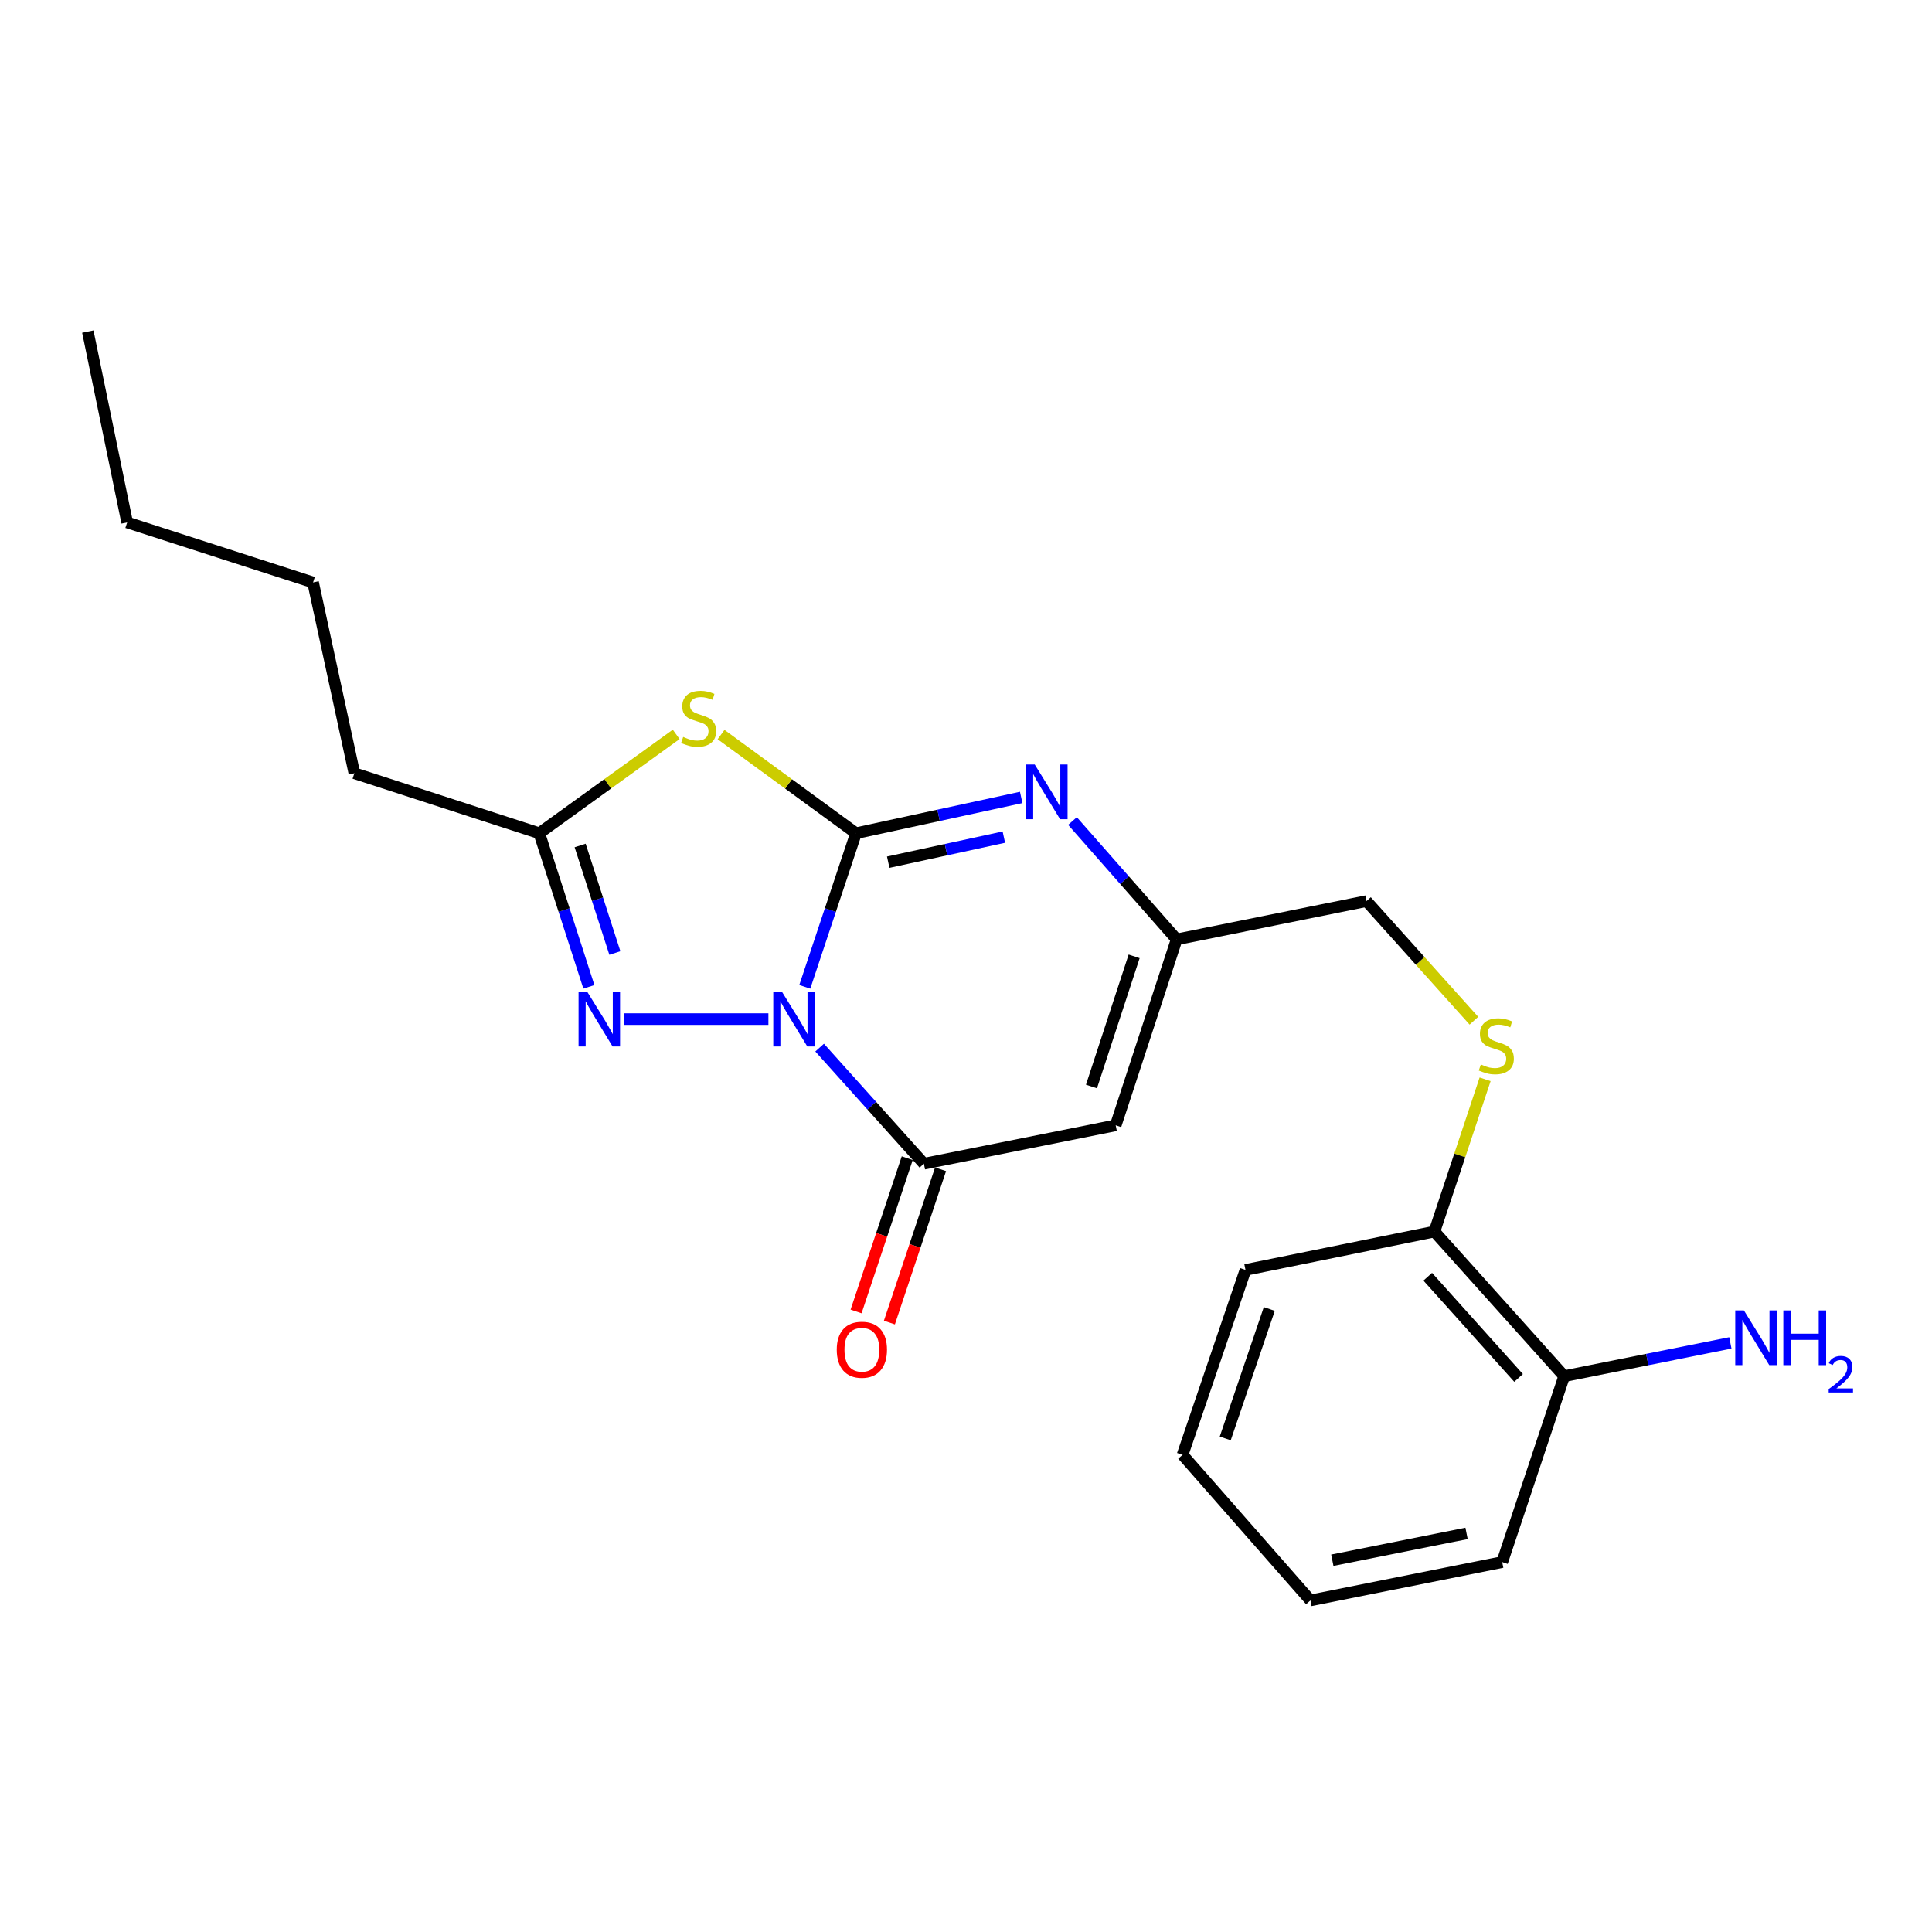 <?xml version='1.0' encoding='iso-8859-1'?>
<svg version='1.1' baseProfile='full'
              xmlns='http://www.w3.org/2000/svg'
                      xmlns:rdkit='http://www.rdkit.org/xml'
                      xmlns:xlink='http://www.w3.org/1999/xlink'
                  xml:space='preserve'
width='1000px' height='1000px' viewBox='0 0 1000 1000'>
<!-- END OF HEADER -->
<rect style='opacity:1.0;fill:#FFFFFF;stroke:none' width='1000' height='1000' x='0' y='0'> </rect>
<path class='bond-0' d='M 416.556,510.785 L 429.81,471.035' style='fill:none;fill-rule:evenodd;stroke:#0000FF;stroke-width:6px;stroke-linecap:butt;stroke-linejoin:miter;stroke-opacity:1' />
<path class='bond-0' d='M 429.81,471.035 L 443.064,431.286' style='fill:none;fill-rule:evenodd;stroke:#000000;stroke-width:6px;stroke-linecap:butt;stroke-linejoin:miter;stroke-opacity:1' />
<path class='bond-2' d='M 424.245,542.242 L 451.227,572.293' style='fill:none;fill-rule:evenodd;stroke:#0000FF;stroke-width:6px;stroke-linecap:butt;stroke-linejoin:miter;stroke-opacity:1' />
<path class='bond-2' d='M 451.227,572.293 L 478.209,602.344' style='fill:none;fill-rule:evenodd;stroke:#000000;stroke-width:6px;stroke-linecap:butt;stroke-linejoin:miter;stroke-opacity:1' />
<path class='bond-3' d='M 397.73,527.48 L 323.129,527.48' style='fill:none;fill-rule:evenodd;stroke:#0000FF;stroke-width:6px;stroke-linecap:butt;stroke-linejoin:miter;stroke-opacity:1' />
<path class='bond-1' d='M 443.064,431.286 L 408.141,405.747' style='fill:none;fill-rule:evenodd;stroke:#000000;stroke-width:6px;stroke-linecap:butt;stroke-linejoin:miter;stroke-opacity:1' />
<path class='bond-1' d='M 408.141,405.747 L 373.218,380.207' style='fill:none;fill-rule:evenodd;stroke:#CCCC00;stroke-width:6px;stroke-linecap:butt;stroke-linejoin:miter;stroke-opacity:1' />
<path class='bond-4' d='M 443.064,431.286 L 485.815,422.019' style='fill:none;fill-rule:evenodd;stroke:#000000;stroke-width:6px;stroke-linecap:butt;stroke-linejoin:miter;stroke-opacity:1' />
<path class='bond-4' d='M 485.815,422.019 L 528.566,412.752' style='fill:none;fill-rule:evenodd;stroke:#0000FF;stroke-width:6px;stroke-linecap:butt;stroke-linejoin:miter;stroke-opacity:1' />
<path class='bond-4' d='M 459.741,446.272 L 489.666,439.785' style='fill:none;fill-rule:evenodd;stroke:#000000;stroke-width:6px;stroke-linecap:butt;stroke-linejoin:miter;stroke-opacity:1' />
<path class='bond-4' d='M 489.666,439.785 L 519.592,433.298' style='fill:none;fill-rule:evenodd;stroke:#0000FF;stroke-width:6px;stroke-linecap:butt;stroke-linejoin:miter;stroke-opacity:1' />
<path class='bond-22' d='M 349.992,380.115 L 314.559,405.701' style='fill:none;fill-rule:evenodd;stroke:#CCCC00;stroke-width:6px;stroke-linecap:butt;stroke-linejoin:miter;stroke-opacity:1' />
<path class='bond-22' d='M 314.559,405.701 L 279.126,431.286' style='fill:none;fill-rule:evenodd;stroke:#000000;stroke-width:6px;stroke-linecap:butt;stroke-linejoin:miter;stroke-opacity:1' />
<path class='bond-5' d='M 478.209,602.344 L 577.482,582.469' style='fill:none;fill-rule:evenodd;stroke:#000000;stroke-width:6px;stroke-linecap:butt;stroke-linejoin:miter;stroke-opacity:1' />
<path class='bond-9' d='M 469.587,599.466 L 456.348,639.135' style='fill:none;fill-rule:evenodd;stroke:#000000;stroke-width:6px;stroke-linecap:butt;stroke-linejoin:miter;stroke-opacity:1' />
<path class='bond-9' d='M 456.348,639.135 L 443.108,678.804' style='fill:none;fill-rule:evenodd;stroke:#FF0000;stroke-width:6px;stroke-linecap:butt;stroke-linejoin:miter;stroke-opacity:1' />
<path class='bond-9' d='M 486.83,605.221 L 473.591,644.89' style='fill:none;fill-rule:evenodd;stroke:#000000;stroke-width:6px;stroke-linecap:butt;stroke-linejoin:miter;stroke-opacity:1' />
<path class='bond-9' d='M 473.591,644.89 L 460.351,684.559' style='fill:none;fill-rule:evenodd;stroke:#FF0000;stroke-width:6px;stroke-linecap:butt;stroke-linejoin:miter;stroke-opacity:1' />
<path class='bond-6' d='M 304.81,510.792 L 291.968,471.039' style='fill:none;fill-rule:evenodd;stroke:#0000FF;stroke-width:6px;stroke-linecap:butt;stroke-linejoin:miter;stroke-opacity:1' />
<path class='bond-6' d='M 291.968,471.039 L 279.126,431.286' style='fill:none;fill-rule:evenodd;stroke:#000000;stroke-width:6px;stroke-linecap:butt;stroke-linejoin:miter;stroke-opacity:1' />
<path class='bond-6' d='M 318.256,493.278 L 309.266,465.451' style='fill:none;fill-rule:evenodd;stroke:#0000FF;stroke-width:6px;stroke-linecap:butt;stroke-linejoin:miter;stroke-opacity:1' />
<path class='bond-6' d='M 309.266,465.451 L 300.277,437.624' style='fill:none;fill-rule:evenodd;stroke:#000000;stroke-width:6px;stroke-linecap:butt;stroke-linejoin:miter;stroke-opacity:1' />
<path class='bond-23' d='M 555.116,424.97 L 582.074,455.602' style='fill:none;fill-rule:evenodd;stroke:#0000FF;stroke-width:6px;stroke-linecap:butt;stroke-linejoin:miter;stroke-opacity:1' />
<path class='bond-23' d='M 582.074,455.602 L 609.032,486.235' style='fill:none;fill-rule:evenodd;stroke:#000000;stroke-width:6px;stroke-linecap:butt;stroke-linejoin:miter;stroke-opacity:1' />
<path class='bond-7' d='M 577.482,582.469 L 609.032,486.235' style='fill:none;fill-rule:evenodd;stroke:#000000;stroke-width:6px;stroke-linecap:butt;stroke-linejoin:miter;stroke-opacity:1' />
<path class='bond-7' d='M 564.941,562.371 L 587.026,495.007' style='fill:none;fill-rule:evenodd;stroke:#000000;stroke-width:6px;stroke-linecap:butt;stroke-linejoin:miter;stroke-opacity:1' />
<path class='bond-14' d='M 279.126,431.286 L 183.418,400.221' style='fill:none;fill-rule:evenodd;stroke:#000000;stroke-width:6px;stroke-linecap:butt;stroke-linejoin:miter;stroke-opacity:1' />
<path class='bond-12' d='M 609.032,486.235 L 707.296,466.411' style='fill:none;fill-rule:evenodd;stroke:#000000;stroke-width:6px;stroke-linecap:butt;stroke-linejoin:miter;stroke-opacity:1' />
<path class='bond-8' d='M 762.891,528.323 L 735.093,497.367' style='fill:none;fill-rule:evenodd;stroke:#CCCC00;stroke-width:6px;stroke-linecap:butt;stroke-linejoin:miter;stroke-opacity:1' />
<path class='bond-8' d='M 735.093,497.367 L 707.296,466.411' style='fill:none;fill-rule:evenodd;stroke:#000000;stroke-width:6px;stroke-linecap:butt;stroke-linejoin:miter;stroke-opacity:1' />
<path class='bond-10' d='M 768.687,558.65 L 755.569,598.059' style='fill:none;fill-rule:evenodd;stroke:#CCCC00;stroke-width:6px;stroke-linecap:butt;stroke-linejoin:miter;stroke-opacity:1' />
<path class='bond-10' d='M 755.569,598.059 L 742.45,637.468' style='fill:none;fill-rule:evenodd;stroke:#000000;stroke-width:6px;stroke-linecap:butt;stroke-linejoin:miter;stroke-opacity:1' />
<path class='bond-11' d='M 742.45,637.468 L 809.609,712.302' style='fill:none;fill-rule:evenodd;stroke:#000000;stroke-width:6px;stroke-linecap:butt;stroke-linejoin:miter;stroke-opacity:1' />
<path class='bond-11' d='M 738.995,660.835 L 786.006,713.219' style='fill:none;fill-rule:evenodd;stroke:#000000;stroke-width:6px;stroke-linecap:butt;stroke-linejoin:miter;stroke-opacity:1' />
<path class='bond-15' d='M 742.45,637.468 L 644.661,657.313' style='fill:none;fill-rule:evenodd;stroke:#000000;stroke-width:6px;stroke-linecap:butt;stroke-linejoin:miter;stroke-opacity:1' />
<path class='bond-13' d='M 809.609,712.302 L 852.62,703.697' style='fill:none;fill-rule:evenodd;stroke:#000000;stroke-width:6px;stroke-linecap:butt;stroke-linejoin:miter;stroke-opacity:1' />
<path class='bond-13' d='M 852.62,703.697 L 895.631,695.092' style='fill:none;fill-rule:evenodd;stroke:#0000FF;stroke-width:6px;stroke-linecap:butt;stroke-linejoin:miter;stroke-opacity:1' />
<path class='bond-16' d='M 809.609,712.302 L 777.535,808.536' style='fill:none;fill-rule:evenodd;stroke:#000000;stroke-width:6px;stroke-linecap:butt;stroke-linejoin:miter;stroke-opacity:1' />
<path class='bond-17' d='M 183.418,400.221 L 162.048,301.463' style='fill:none;fill-rule:evenodd;stroke:#000000;stroke-width:6px;stroke-linecap:butt;stroke-linejoin:miter;stroke-opacity:1' />
<path class='bond-21' d='M 644.661,657.313 L 612.092,753.022' style='fill:none;fill-rule:evenodd;stroke:#000000;stroke-width:6px;stroke-linecap:butt;stroke-linejoin:miter;stroke-opacity:1' />
<path class='bond-21' d='M 656.985,677.525 L 634.186,744.521' style='fill:none;fill-rule:evenodd;stroke:#000000;stroke-width:6px;stroke-linecap:butt;stroke-linejoin:miter;stroke-opacity:1' />
<path class='bond-24' d='M 777.535,808.536 L 678.281,828.371' style='fill:none;fill-rule:evenodd;stroke:#000000;stroke-width:6px;stroke-linecap:butt;stroke-linejoin:miter;stroke-opacity:1' />
<path class='bond-24' d='M 759.084,793.685 L 689.607,807.57' style='fill:none;fill-rule:evenodd;stroke:#000000;stroke-width:6px;stroke-linecap:butt;stroke-linejoin:miter;stroke-opacity:1' />
<path class='bond-18' d='M 162.048,301.463 L 65.814,270.408' style='fill:none;fill-rule:evenodd;stroke:#000000;stroke-width:6px;stroke-linecap:butt;stroke-linejoin:miter;stroke-opacity:1' />
<path class='bond-19' d='M 65.814,270.408 L 45.455,171.629' style='fill:none;fill-rule:evenodd;stroke:#000000;stroke-width:6px;stroke-linecap:butt;stroke-linejoin:miter;stroke-opacity:1' />
<path class='bond-20' d='M 678.281,828.371 L 612.092,753.022' style='fill:none;fill-rule:evenodd;stroke:#000000;stroke-width:6px;stroke-linecap:butt;stroke-linejoin:miter;stroke-opacity:1' />
<path  class='atom-0' d='M 404.73 513.32
L 414.01 528.32
Q 414.93 529.8, 416.41 532.48
Q 417.89 535.16, 417.97 535.32
L 417.97 513.32
L 421.73 513.32
L 421.73 541.64
L 417.85 541.64
L 407.89 525.24
Q 406.73 523.32, 405.49 521.12
Q 404.29 518.92, 403.93 518.24
L 403.93 541.64
L 400.25 541.64
L 400.25 513.32
L 404.73 513.32
' fill='#0000FF'/>
<path  class='atom-2' d='M 353.615 381.442
Q 353.935 381.562, 355.255 382.122
Q 356.575 382.682, 358.015 383.042
Q 359.495 383.362, 360.935 383.362
Q 363.615 383.362, 365.175 382.082
Q 366.735 380.762, 366.735 378.482
Q 366.735 376.922, 365.935 375.962
Q 365.175 375.002, 363.975 374.482
Q 362.775 373.962, 360.775 373.362
Q 358.255 372.602, 356.735 371.882
Q 355.255 371.162, 354.175 369.642
Q 353.135 368.122, 353.135 365.562
Q 353.135 362.002, 355.535 359.802
Q 357.975 357.602, 362.775 357.602
Q 366.055 357.602, 369.775 359.162
L 368.855 362.242
Q 365.455 360.842, 362.895 360.842
Q 360.135 360.842, 358.615 362.002
Q 357.095 363.122, 357.135 365.082
Q 357.135 366.602, 357.895 367.522
Q 358.695 368.442, 359.815 368.962
Q 360.975 369.482, 362.895 370.082
Q 365.455 370.882, 366.975 371.682
Q 368.495 372.482, 369.575 374.122
Q 370.695 375.722, 370.695 378.482
Q 370.695 382.402, 368.055 384.522
Q 365.455 386.602, 361.095 386.602
Q 358.575 386.602, 356.655 386.042
Q 354.775 385.522, 352.535 384.602
L 353.615 381.442
' fill='#CCCC00'/>
<path  class='atom-4' d='M 303.941 513.32
L 313.221 528.32
Q 314.141 529.8, 315.621 532.48
Q 317.101 535.16, 317.181 535.32
L 317.181 513.32
L 320.941 513.32
L 320.941 541.64
L 317.061 541.64
L 307.101 525.24
Q 305.941 523.32, 304.701 521.12
Q 303.501 518.92, 303.141 518.24
L 303.141 541.64
L 299.461 541.64
L 299.461 513.32
L 303.941 513.32
' fill='#0000FF'/>
<path  class='atom-5' d='M 535.573 395.716
L 544.853 410.716
Q 545.773 412.196, 547.253 414.876
Q 548.733 417.556, 548.813 417.716
L 548.813 395.716
L 552.573 395.716
L 552.573 424.036
L 548.693 424.036
L 538.733 407.636
Q 537.573 405.716, 536.333 403.516
Q 535.133 401.316, 534.773 400.636
L 534.773 424.036
L 531.093 424.036
L 531.093 395.716
L 535.573 395.716
' fill='#0000FF'/>
<path  class='atom-9' d='M 766.485 550.954
Q 766.805 551.074, 768.125 551.634
Q 769.445 552.194, 770.885 552.554
Q 772.365 552.874, 773.805 552.874
Q 776.485 552.874, 778.045 551.594
Q 779.605 550.274, 779.605 547.994
Q 779.605 546.434, 778.805 545.474
Q 778.045 544.514, 776.845 543.994
Q 775.645 543.474, 773.645 542.874
Q 771.125 542.114, 769.605 541.394
Q 768.125 540.674, 767.045 539.154
Q 766.005 537.634, 766.005 535.074
Q 766.005 531.514, 768.405 529.314
Q 770.845 527.114, 775.645 527.114
Q 778.925 527.114, 782.645 528.674
L 781.725 531.754
Q 778.325 530.354, 775.765 530.354
Q 773.005 530.354, 771.485 531.514
Q 769.965 532.634, 770.005 534.594
Q 770.005 536.114, 770.765 537.034
Q 771.565 537.954, 772.685 538.474
Q 773.845 538.994, 775.765 539.594
Q 778.325 540.394, 779.845 541.194
Q 781.365 541.994, 782.445 543.634
Q 783.565 545.234, 783.565 547.994
Q 783.565 551.914, 780.925 554.034
Q 778.325 556.114, 773.965 556.114
Q 771.445 556.114, 769.525 555.554
Q 767.645 555.034, 765.405 554.114
L 766.485 550.954
' fill='#CCCC00'/>
<path  class='atom-10' d='M 433.104 698.617
Q 433.104 691.817, 436.464 688.017
Q 439.824 684.217, 446.104 684.217
Q 452.384 684.217, 455.744 688.017
Q 459.104 691.817, 459.104 698.617
Q 459.104 705.497, 455.704 709.417
Q 452.304 713.297, 446.104 713.297
Q 439.864 713.297, 436.464 709.417
Q 433.104 705.537, 433.104 698.617
M 446.104 710.097
Q 450.424 710.097, 452.744 707.217
Q 455.104 704.297, 455.104 698.617
Q 455.104 693.057, 452.744 690.257
Q 450.424 687.417, 446.104 687.417
Q 441.784 687.417, 439.424 690.217
Q 437.104 693.017, 437.104 698.617
Q 437.104 704.337, 439.424 707.217
Q 441.784 710.097, 446.104 710.097
' fill='#FF0000'/>
<path  class='atom-14' d='M 902.643 678.277
L 911.923 693.277
Q 912.843 694.757, 914.323 697.437
Q 915.803 700.117, 915.883 700.277
L 915.883 678.277
L 919.643 678.277
L 919.643 706.597
L 915.763 706.597
L 905.803 690.197
Q 904.643 688.277, 903.403 686.077
Q 902.203 683.877, 901.843 683.197
L 901.843 706.597
L 898.163 706.597
L 898.163 678.277
L 902.643 678.277
' fill='#0000FF'/>
<path  class='atom-14' d='M 923.043 678.277
L 926.883 678.277
L 926.883 690.317
L 941.363 690.317
L 941.363 678.277
L 945.203 678.277
L 945.203 706.597
L 941.363 706.597
L 941.363 693.517
L 926.883 693.517
L 926.883 706.597
L 923.043 706.597
L 923.043 678.277
' fill='#0000FF'/>
<path  class='atom-14' d='M 946.576 705.604
Q 947.262 703.835, 948.899 702.858
Q 950.536 701.855, 952.806 701.855
Q 955.631 701.855, 957.215 703.386
Q 958.799 704.917, 958.799 707.637
Q 958.799 710.409, 956.74 712.996
Q 954.707 715.583, 950.483 718.645
L 959.116 718.645
L 959.116 720.757
L 946.523 720.757
L 946.523 718.989
Q 950.008 716.507, 952.067 714.659
Q 954.153 712.811, 955.156 711.148
Q 956.159 709.485, 956.159 707.769
Q 956.159 705.973, 955.261 704.97
Q 954.364 703.967, 952.806 703.967
Q 951.301 703.967, 950.298 704.574
Q 949.295 705.181, 948.582 706.528
L 946.576 705.604
' fill='#0000FF'/>
</svg>
